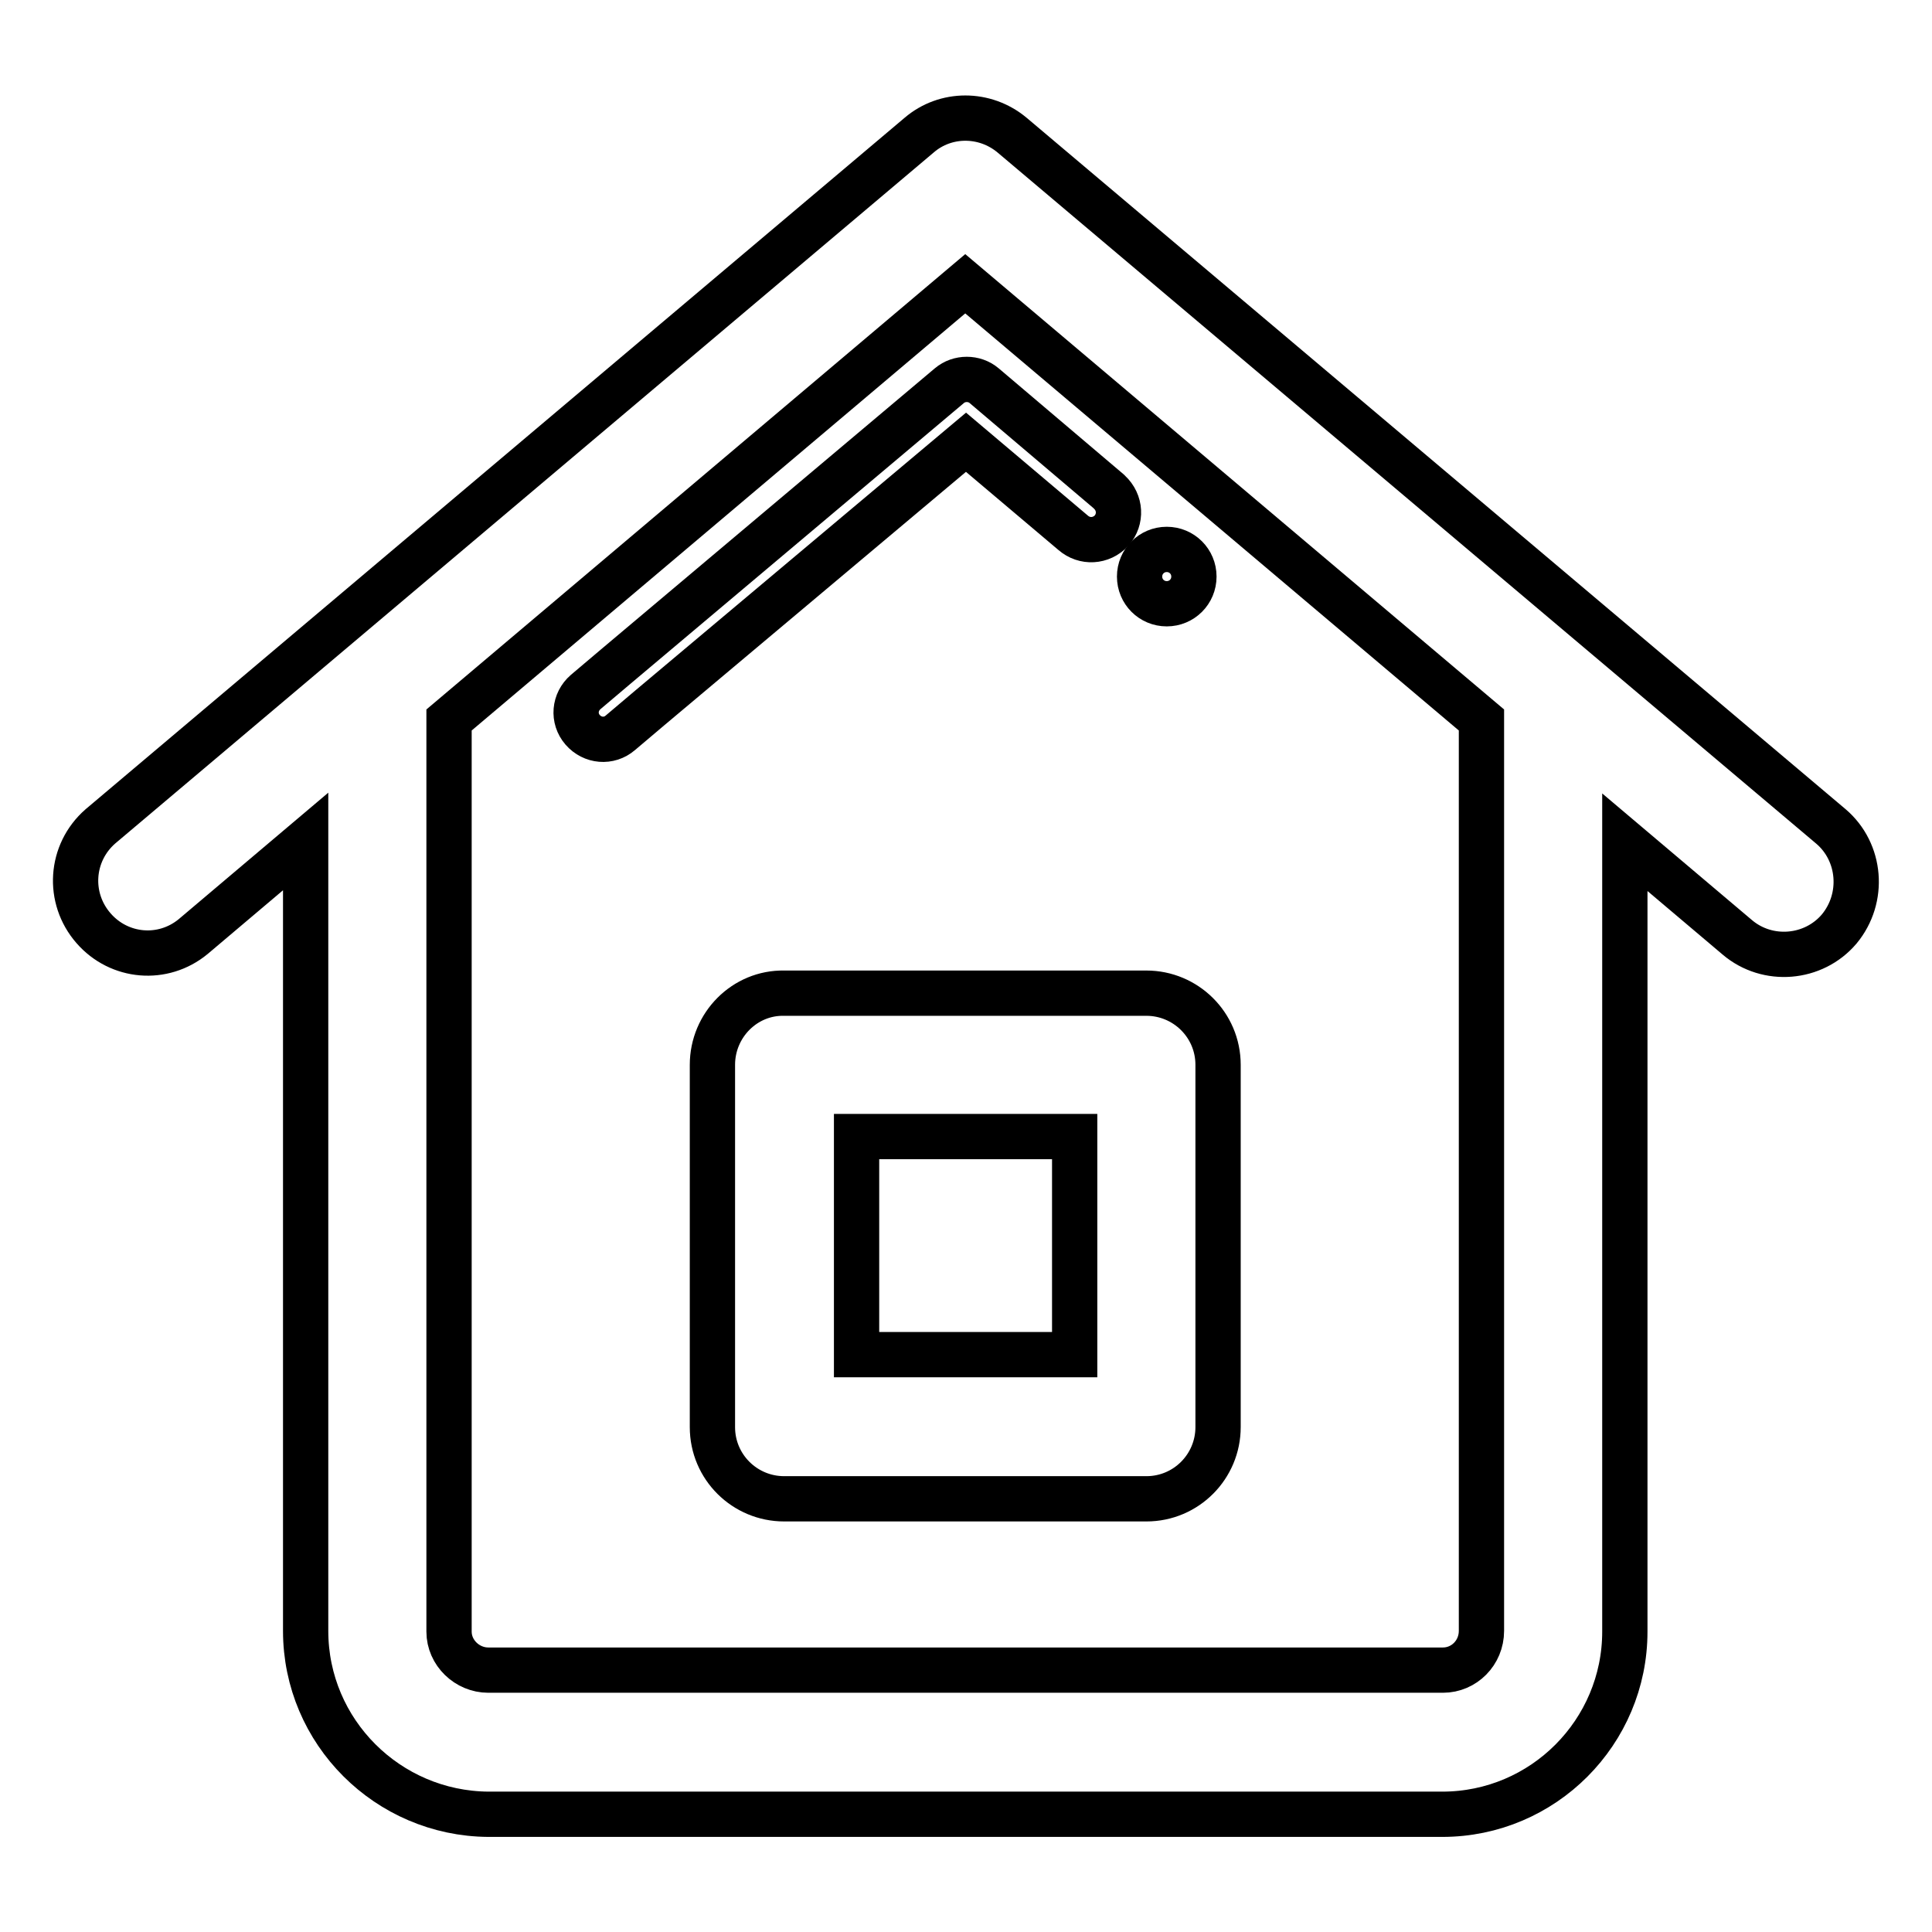 <?xml version="1.0" encoding="utf-8"?>
<!-- Svg Vector Icons : http://www.onlinewebfonts.com/icon -->
<!DOCTYPE svg PUBLIC "-//W3C//DTD SVG 1.1//EN" "http://www.w3.org/Graphics/SVG/1.1/DTD/svg11.dtd">
<svg version="1.1" xmlns="http://www.w3.org/2000/svg" xmlns:xlink="http://www.w3.org/1999/xlink" x="0px" y="0px" viewBox="0 0 256 256" enable-background="new 0 0 256 256" xml:space="preserve">
<g> <path stroke-width="6" fill-opacity="0" stroke="#000000"  d="M151,76.4c0,2,1.6,3.6,3.6,3.6c2,0,3.6-1.6,3.6-3.6s-1.6-3.6-3.6-3.6C152.6,72.8,151,74.4,151,76.4z"/> <path stroke-width="6" fill-opacity="0" stroke="#000000"  d="M242.6,109.5L134.1,17.9c-3.6-3-8.8-3-12.3,0L13.3,109.5c-4,3.5-4.4,9.5-0.9,13.5c3.4,3.9,9.2,4.4,13.2,1.1 l14.9-12.6v104.6c0,13.4,10.9,24.2,24.2,24.3c0,0,0,0,0,0h126.4c13.4,0,24.2-10.9,24.2-24.2c0,0,0,0,0,0V111.6l14.9,12.6 c4,3.4,10.1,2.9,13.5-1.1C247.1,119,246.6,112.9,242.6,109.5L242.6,109.5z M191.2,221.3H64.7c-2.8,0-5.2-2.3-5.2-5.1c0,0,0,0,0,0 V95.4l68.4-57.8l68.4,57.8v120.7C196.3,219,194,221.3,191.2,221.3C191.2,221.3,191.2,221.3,191.2,221.3z"/> <path stroke-width="6" fill-opacity="0" stroke="#000000"  d="M81.5,88.4l-3.9,3.3c-1.5,1.3-1.7,3.5-0.4,5c1.3,1.5,3.5,1.7,5,0.4l3.9-3.3L128,58.6l14.2,12 c1.5,1.3,3.7,1.2,5.1-0.3c1.3-1.5,1.2-3.7-0.3-5.1c0,0-0.1-0.1-0.1-0.1l-16.5-14c-1.3-1.1-3.3-1.1-4.6,0L81.5,88.4z M94.4,141.1v48 c0,5.3,4.3,9.5,9.5,9.5h48c5.3,0,9.5-4.3,9.5-9.5v-48c0-5.3-4.3-9.5-9.5-9.5h-48C98.7,131.5,94.4,135.8,94.4,141.1z M142.4,179.5 h-28.9v-28.9h28.9V179.5z"/></g>
</svg>